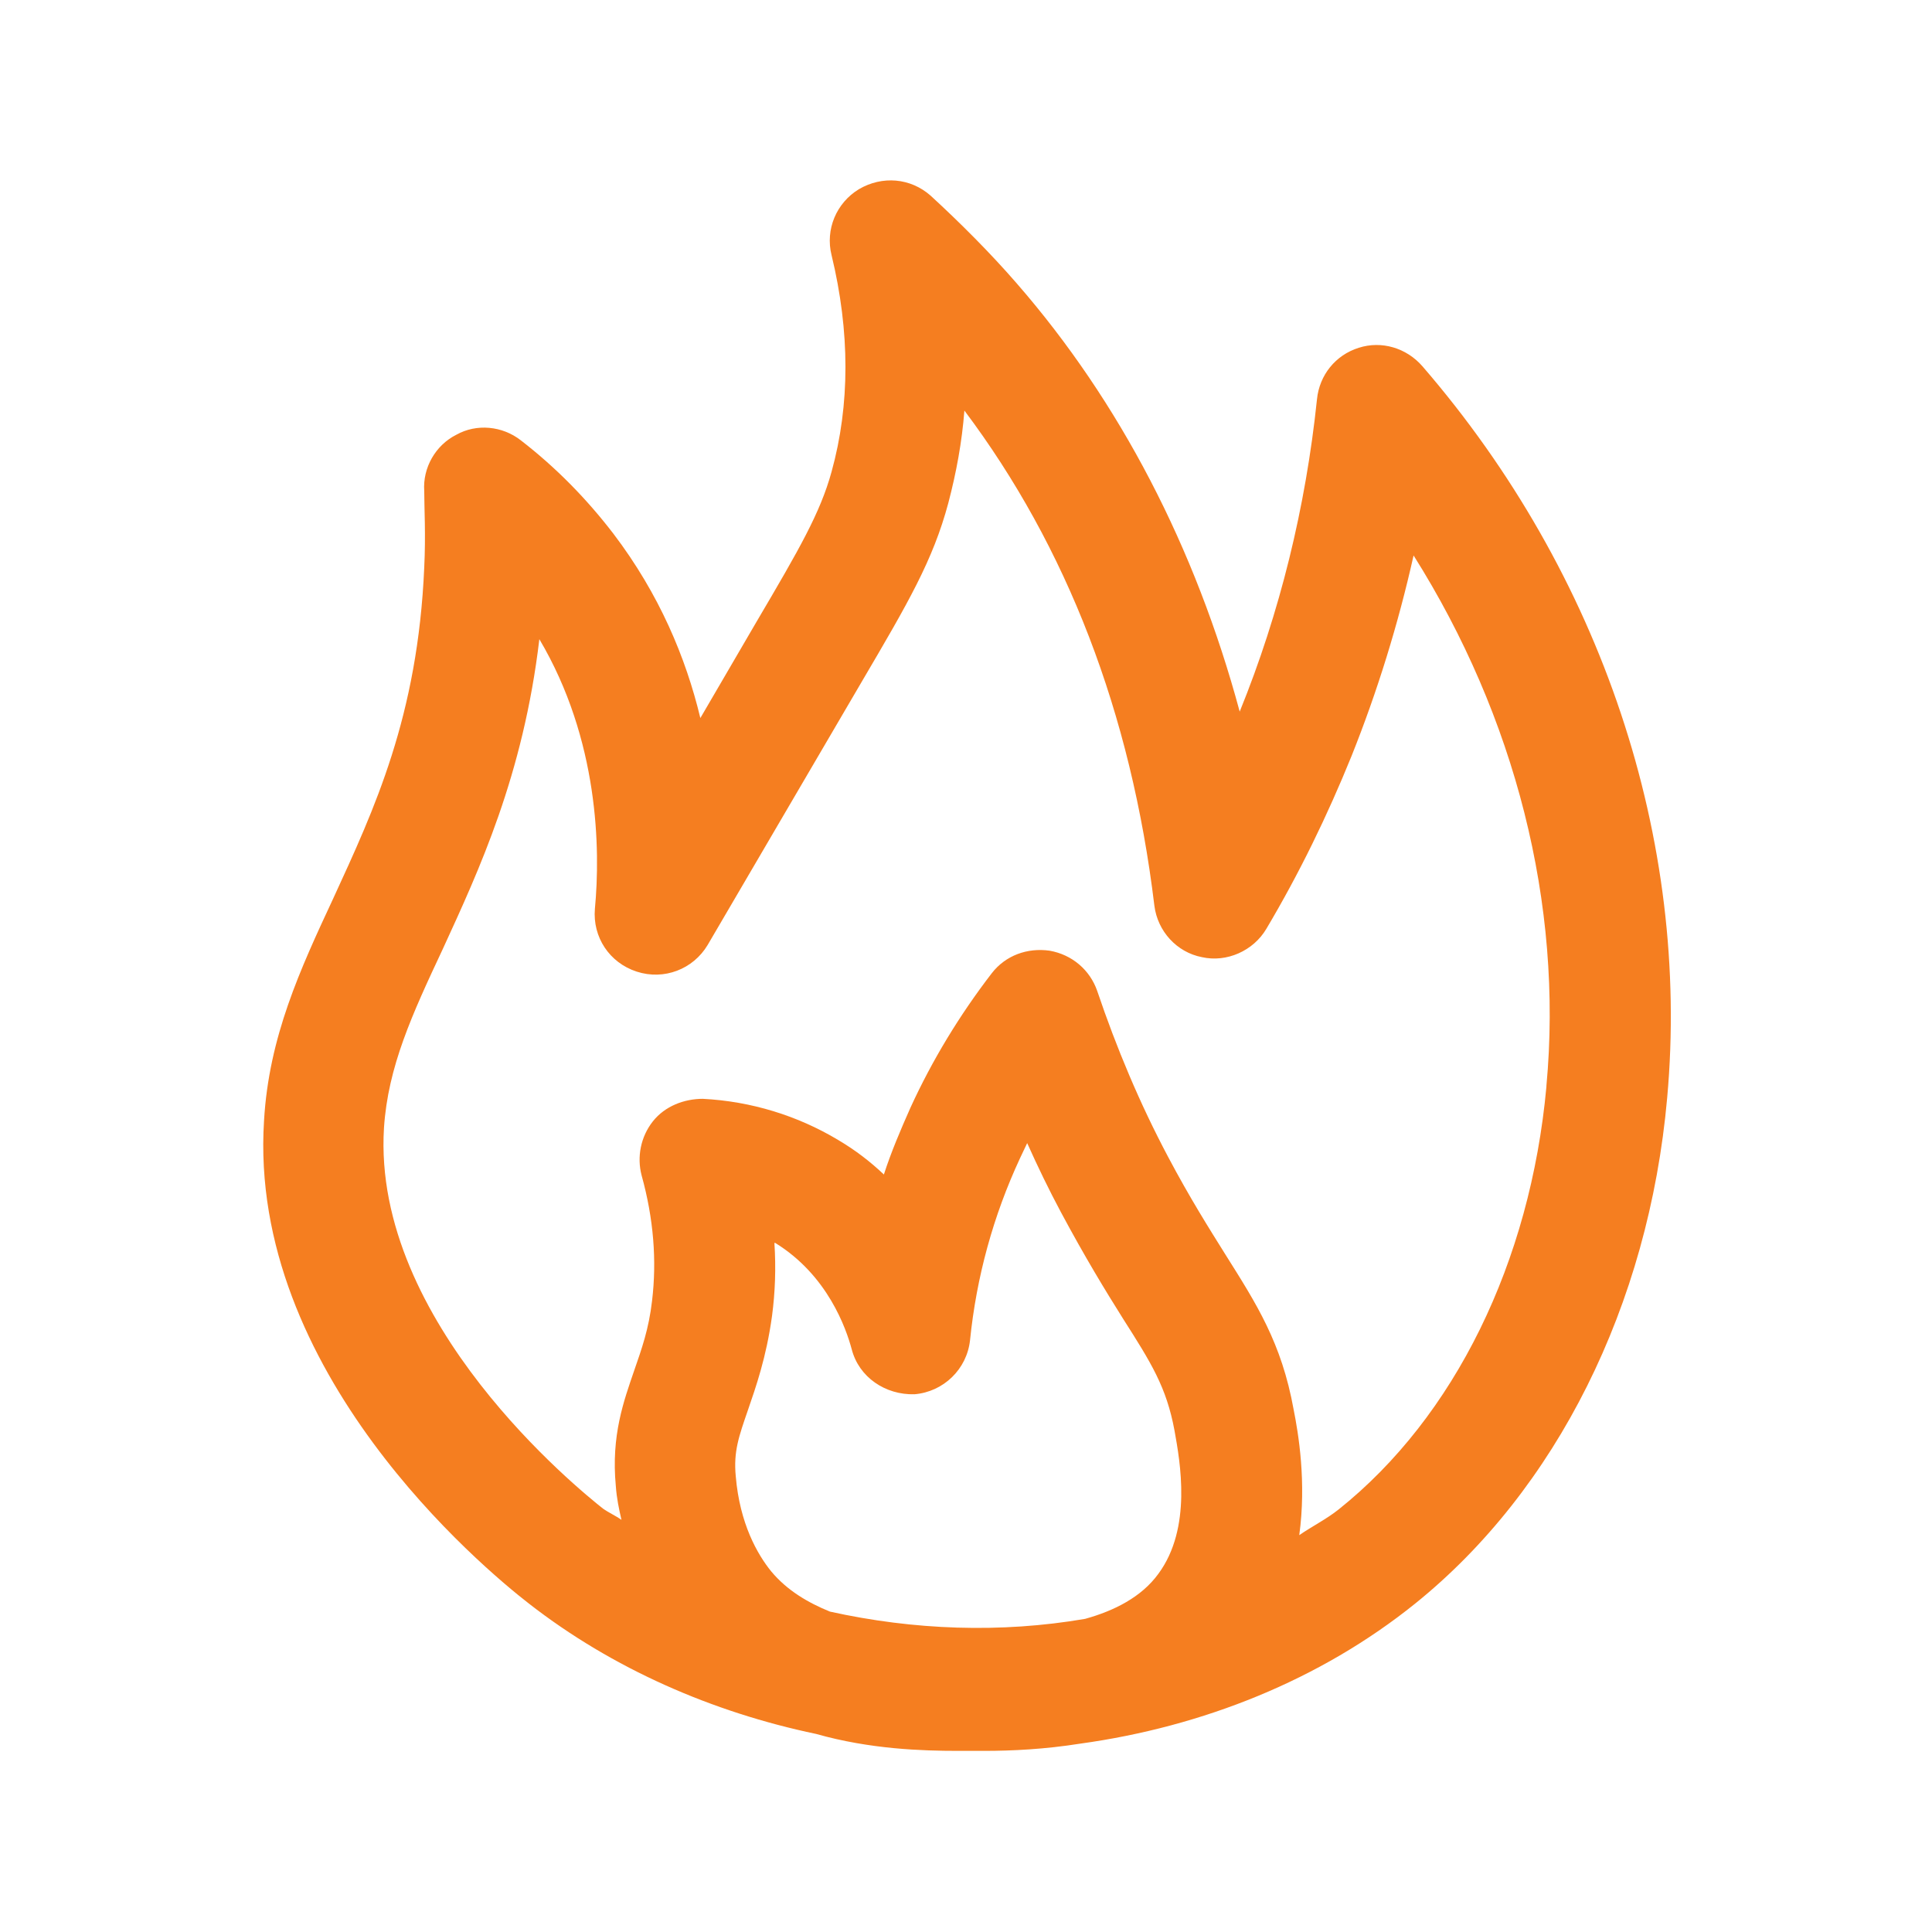 <svg width="36" height="36" viewBox="0 0 36 36" fill="none" xmlns="http://www.w3.org/2000/svg">
<path d="M26.505 6.825C26.205 6.48 25.74 6.345 25.32 6.48C24.885 6.615 24.585 6.99 24.54 7.44C24.33 9.45 23.85 11.415 23.1 13.26C22.275 10.2 20.865 7.485 18.945 5.28C18.45 4.71 17.895 4.155 17.34 3.645C16.965 3.315 16.44 3.27 16.005 3.525C15.585 3.78 15.375 4.275 15.495 4.755C15.84 6.18 15.84 7.545 15.495 8.79C15.285 9.555 14.895 10.23 14.1 11.58L13.05 13.38C12.78 12.255 12.285 11.07 11.43 9.945C10.935 9.3 10.365 8.715 9.705 8.205C9.36 7.935 8.88 7.89 8.505 8.1C8.115 8.295 7.875 8.715 7.905 9.15C7.905 9.465 7.935 9.96 7.905 10.575C7.785 13.35 6.975 15.075 6.21 16.74C5.595 18.06 5.01 19.32 4.92 20.88C4.62 25.56 8.985 29.205 9.855 29.88C11.415 31.095 13.275 31.905 15.21 32.31C16.215 32.595 17.19 32.625 17.85 32.625H18.015C18.015 32.625 18.015 32.625 18.03 32.625C18.075 32.625 18.105 32.625 18.15 32.625C18.21 32.625 18.27 32.625 18.345 32.625C18.855 32.625 19.47 32.595 20.13 32.49C22.41 32.175 24.6 31.305 26.37 29.88C28.995 27.765 30.72 24.33 31.065 20.46C31.5 15.66 29.85 10.695 26.505 6.825ZM14.37 29.28C14.115 28.965 13.785 28.395 13.71 27.51C13.665 27.045 13.77 26.76 13.935 26.28C14.085 25.845 14.28 25.29 14.385 24.525C14.445 24.075 14.46 23.625 14.43 23.16C14.43 23.16 14.43 23.16 14.445 23.16C15.42 23.76 15.765 24.75 15.87 25.14C16.005 25.665 16.5 25.995 17.04 25.98C17.58 25.935 18.015 25.515 18.075 24.975C18.195 23.79 18.51 22.65 19.005 21.585C19.05 21.495 19.095 21.39 19.14 21.3C19.335 21.735 19.545 22.17 19.77 22.59C20.22 23.43 20.595 24.045 20.925 24.57C21.45 25.395 21.735 25.845 21.885 26.655C21.99 27.24 22.215 28.47 21.585 29.325C21.27 29.76 20.76 30.015 20.22 30.165C18.645 30.435 17.025 30.375 15.465 30.03C15.06 29.865 14.67 29.64 14.37 29.28ZM28.815 20.25C28.515 23.52 27.105 26.4 24.945 28.125C24.72 28.305 24.45 28.44 24.21 28.605C24.345 27.615 24.195 26.715 24.105 26.265C23.88 25.02 23.415 24.3 22.83 23.37C22.53 22.89 22.17 22.32 21.765 21.555C21.24 20.565 20.805 19.53 20.445 18.465C20.31 18.075 19.98 17.79 19.56 17.715C19.14 17.655 18.735 17.805 18.48 18.135C17.88 18.915 17.37 19.755 16.965 20.64C16.785 21.045 16.605 21.465 16.47 21.885C16.215 21.645 15.945 21.435 15.615 21.24C14.865 20.79 13.995 20.52 13.095 20.475C12.75 20.475 12.39 20.61 12.165 20.895C11.94 21.18 11.865 21.555 11.955 21.9C12.18 22.71 12.24 23.49 12.15 24.24C12.09 24.765 11.955 25.14 11.82 25.53C11.625 26.1 11.385 26.745 11.475 27.69C11.49 27.915 11.535 28.125 11.58 28.32C11.475 28.245 11.34 28.185 11.235 28.11C10.8 27.765 6.93 24.645 7.155 21.015C7.23 19.875 7.68 18.9 8.25 17.685C8.925 16.215 9.75 14.445 10.05 11.91C11.16 13.785 11.19 15.825 11.085 16.935C11.04 17.46 11.355 17.94 11.865 18.105C12.375 18.27 12.915 18.06 13.185 17.61L16.065 12.69C16.92 11.235 17.385 10.44 17.67 9.375C17.82 8.805 17.925 8.235 17.97 7.65C19.875 10.185 21.075 13.275 21.51 16.875C21.57 17.355 21.93 17.745 22.395 17.835C22.86 17.94 23.355 17.715 23.595 17.31C24.21 16.275 24.735 15.195 25.185 14.085C25.665 12.885 26.055 11.625 26.34 10.35C28.23 13.35 29.13 16.845 28.815 20.235V20.25Z" fill="#F57E20"/>
</svg>
